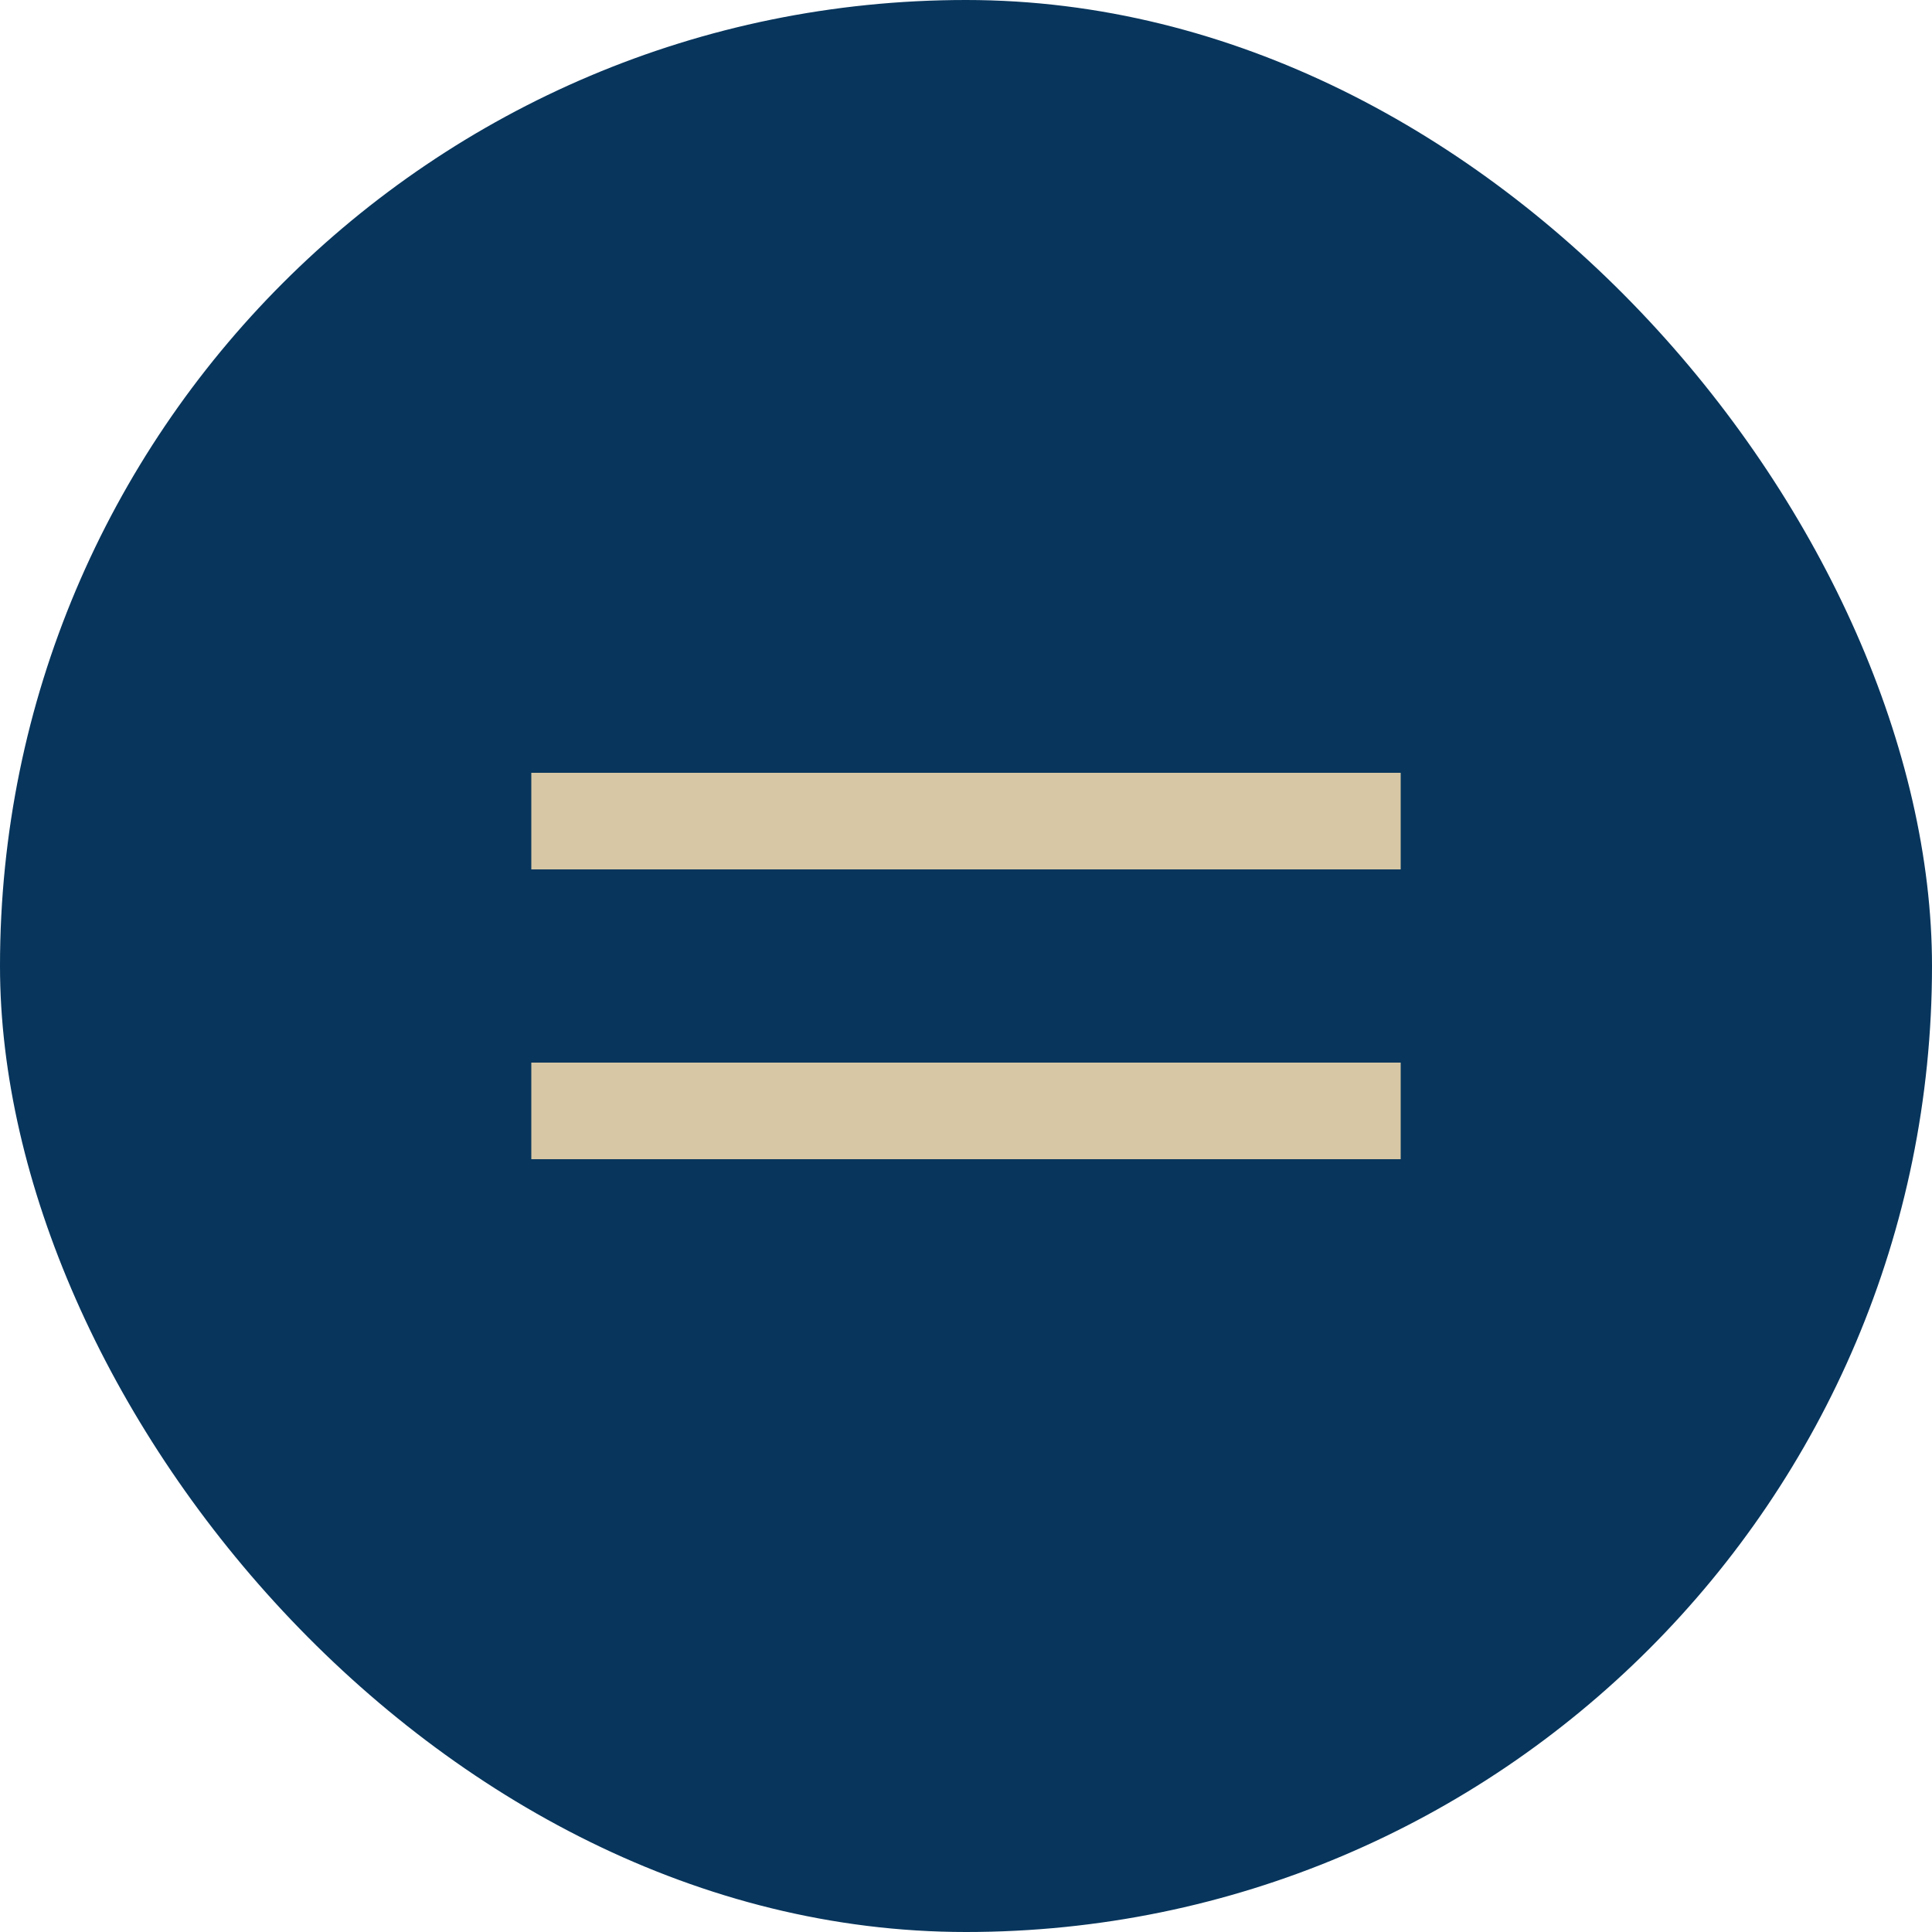 <svg width="40" height="40" viewBox="0 0 40 40" fill="none" xmlns="http://www.w3.org/2000/svg">
<rect width="40" height="40" rx="20" fill="#07355C"/>
<rect x="11" y="16" width="18" height="2" fill="#D7C7A4"/>
<rect x="11" y="22" width="18" height="2" fill="#D7C7A4"/>
</svg>
